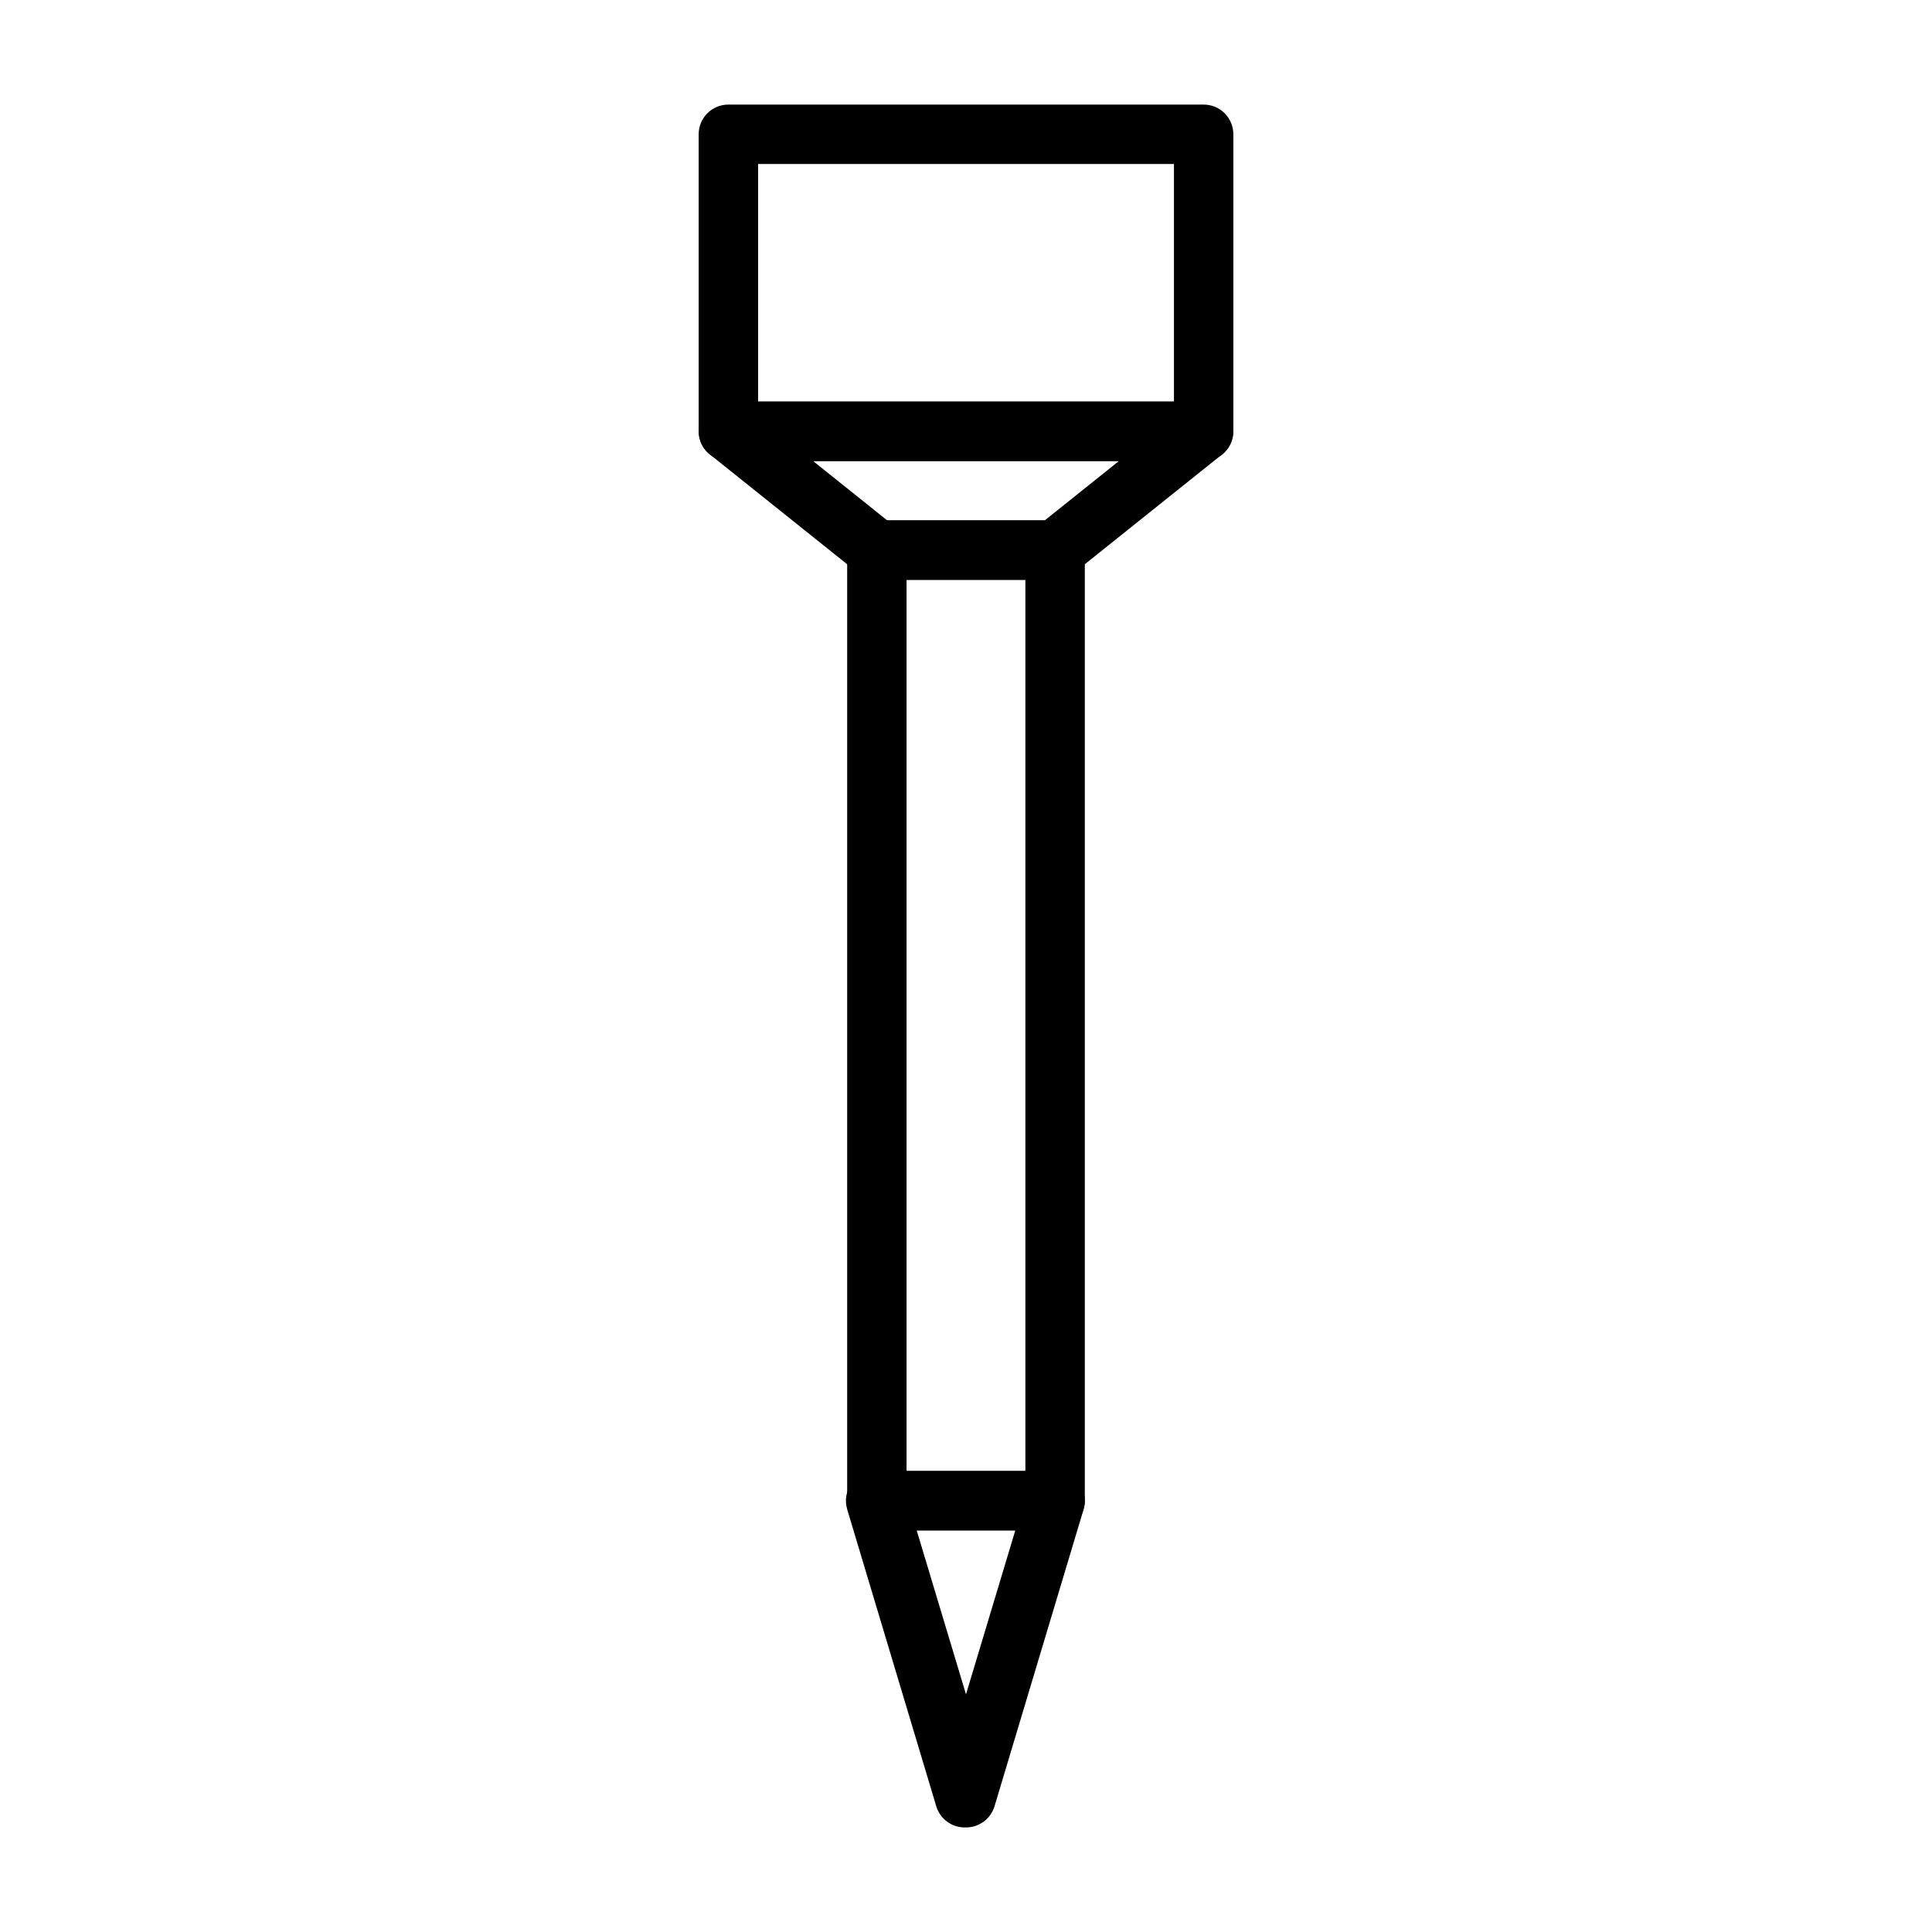 <?xml version="1.0" encoding="UTF-8"?>
<!-- Uploaded to: ICON Repo, www.svgrepo.com, Generator: ICON Repo Mixer Tools -->
<svg fill="#000000" width="800px" height="800px" version="1.1" viewBox="144 144 512 512" xmlns="http://www.w3.org/2000/svg">
 <g>
  <path d="m400 628.29c-3.594 0.152-6.836-2.148-7.875-5.59l-23.617-78.719 0.004-0.004c-0.723-2.402-0.254-5.004 1.258-7.004 1.551-2.074 4.023-3.25 6.613-3.148h47.23c2.481 0 4.812 1.164 6.301 3.148 1.512 2 1.977 4.602 1.258 7.004l-23.617 78.719v0.004c-1.008 3.328-4.078 5.598-7.555 5.59zm-13.07-78.723 13.07 43.453 13.066-43.453z"/>
  <path d="m423.61 549.57h-47.23c-4.348 0-7.871-3.523-7.871-7.871v-251.91c0-4.348 3.523-7.871 7.871-7.871h47.23c2.09 0 4.09 0.828 5.566 2.305 1.477 1.477 2.309 3.481 2.309 5.566v251.91c0 2.086-0.832 4.09-2.309 5.566-1.477 1.477-3.477 2.305-5.566 2.305zm-39.359-15.742h31.488v-236.16h-31.488z"/>
  <path d="m462.98 266.18h-125.95c-4.348 0-7.875-3.527-7.875-7.875v-78.719c0-4.348 3.527-7.871 7.875-7.871h125.95c2.086 0 4.09 0.828 5.566 2.305 1.473 1.477 2.305 3.477 2.305 5.566v78.719c0 2.09-0.832 4.09-2.305 5.566-1.477 1.477-3.481 2.309-5.566 2.309zm-118.08-15.746h110.21v-62.977h-110.21z"/>
  <path d="m423.61 297.66h-47.23c-1.777-0.012-3.496-0.621-4.883-1.734l-39.359-31.488c-2.606-2.082-3.617-5.586-2.519-8.738 1.102-3.148 4.066-5.262 7.402-5.273h125.95c3.332 0.012 6.297 2.125 7.398 5.273 1.098 3.152 0.086 6.656-2.519 8.738l-39.359 31.488c-1.387 1.113-3.106 1.723-4.883 1.734zm-44.477-15.742h41.723l19.68-15.742-81.082-0.004z"/>
 </g>
</svg>